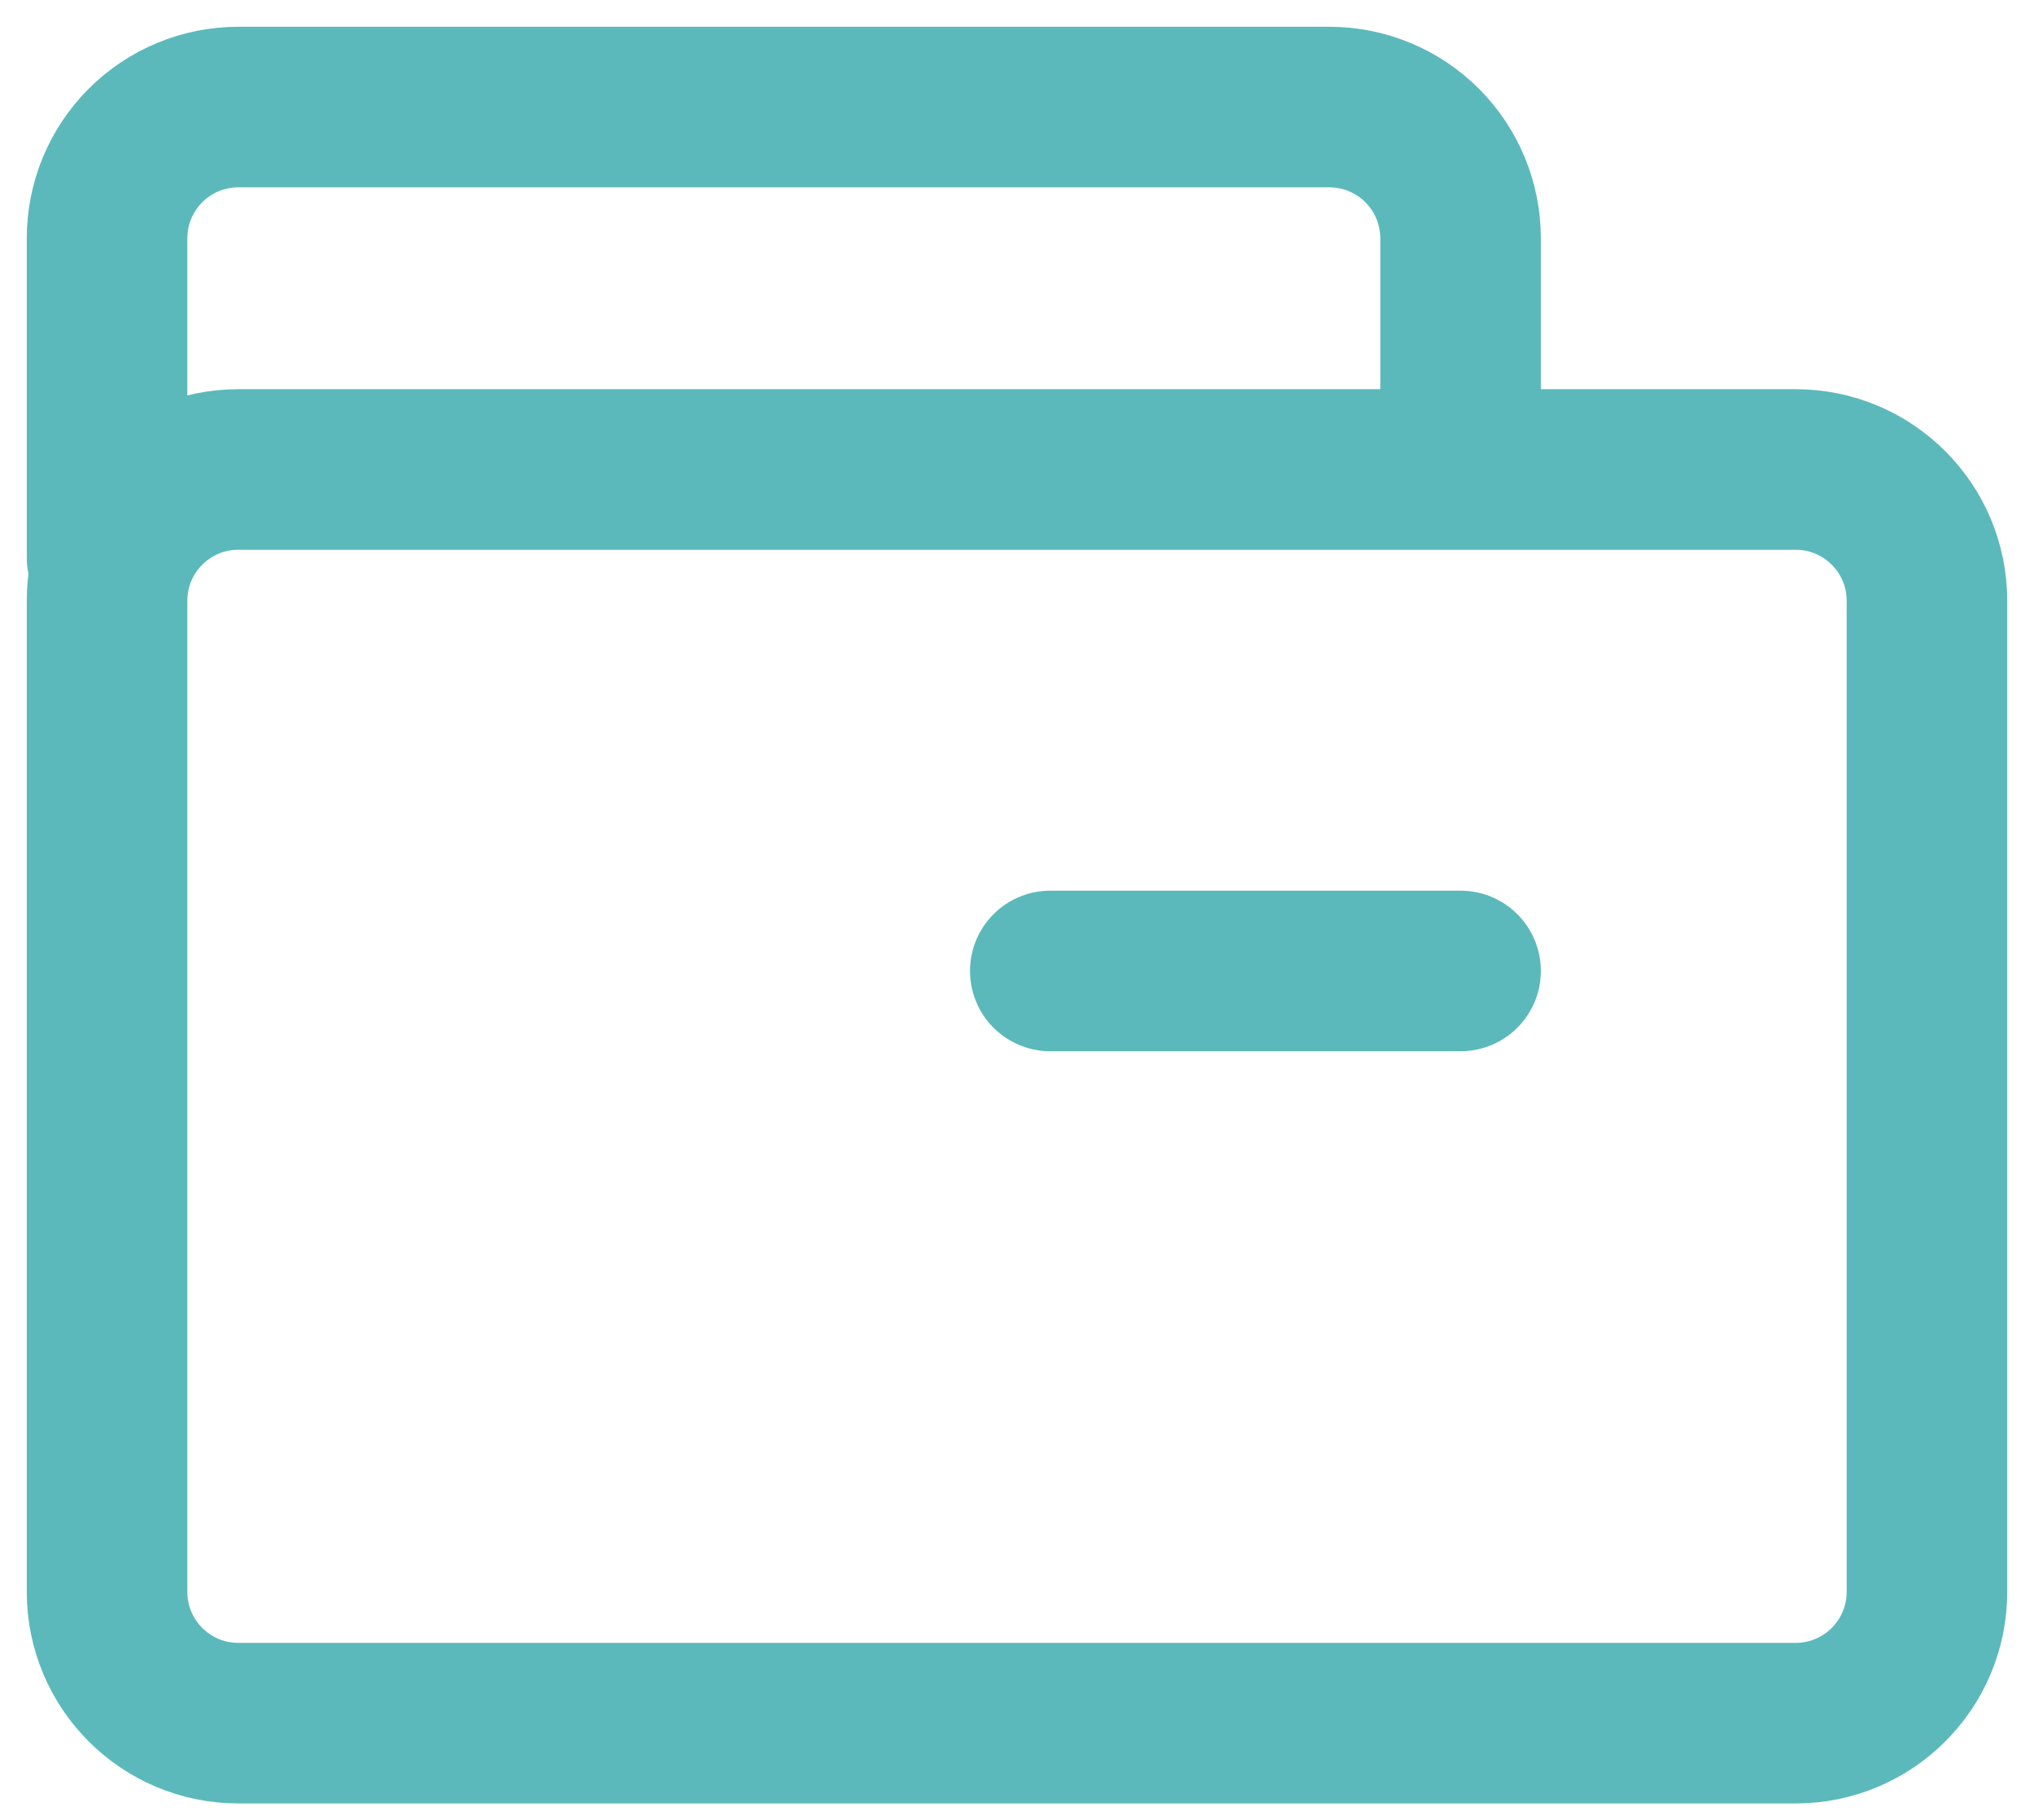 <svg width="38" height="34" viewBox="0 0 38 34" fill="none" xmlns="http://www.w3.org/2000/svg">
<path d="M2 10.415V4.453C2 3.802 2.258 3.178 2.718 2.718C3.178 2.258 3.802 2 4.453 2H24.834C25.485 2 26.109 2.258 26.569 2.718C27.029 3.178 27.287 3.802 27.287 4.453V7.86" stroke="#5CB9BB" stroke-width="3" stroke-linecap="round" stroke-linejoin="round"/>
<path d="M33.547 8.771H4.453C3.098 8.771 2 9.869 2 11.224V29.74C2 31.095 3.098 32.193 4.453 32.193H33.547C34.902 32.193 36 31.095 36 29.74V11.224C36 9.869 34.902 8.771 33.547 8.771Z" stroke="#5CB9BB" stroke-width="3" stroke-linecap="round" stroke-linejoin="round"/>
<path d="M27.287 18.14H19.622" stroke="#5CB9BB" stroke-width="3" stroke-linecap="round" stroke-linejoin="round"/>
</svg>
